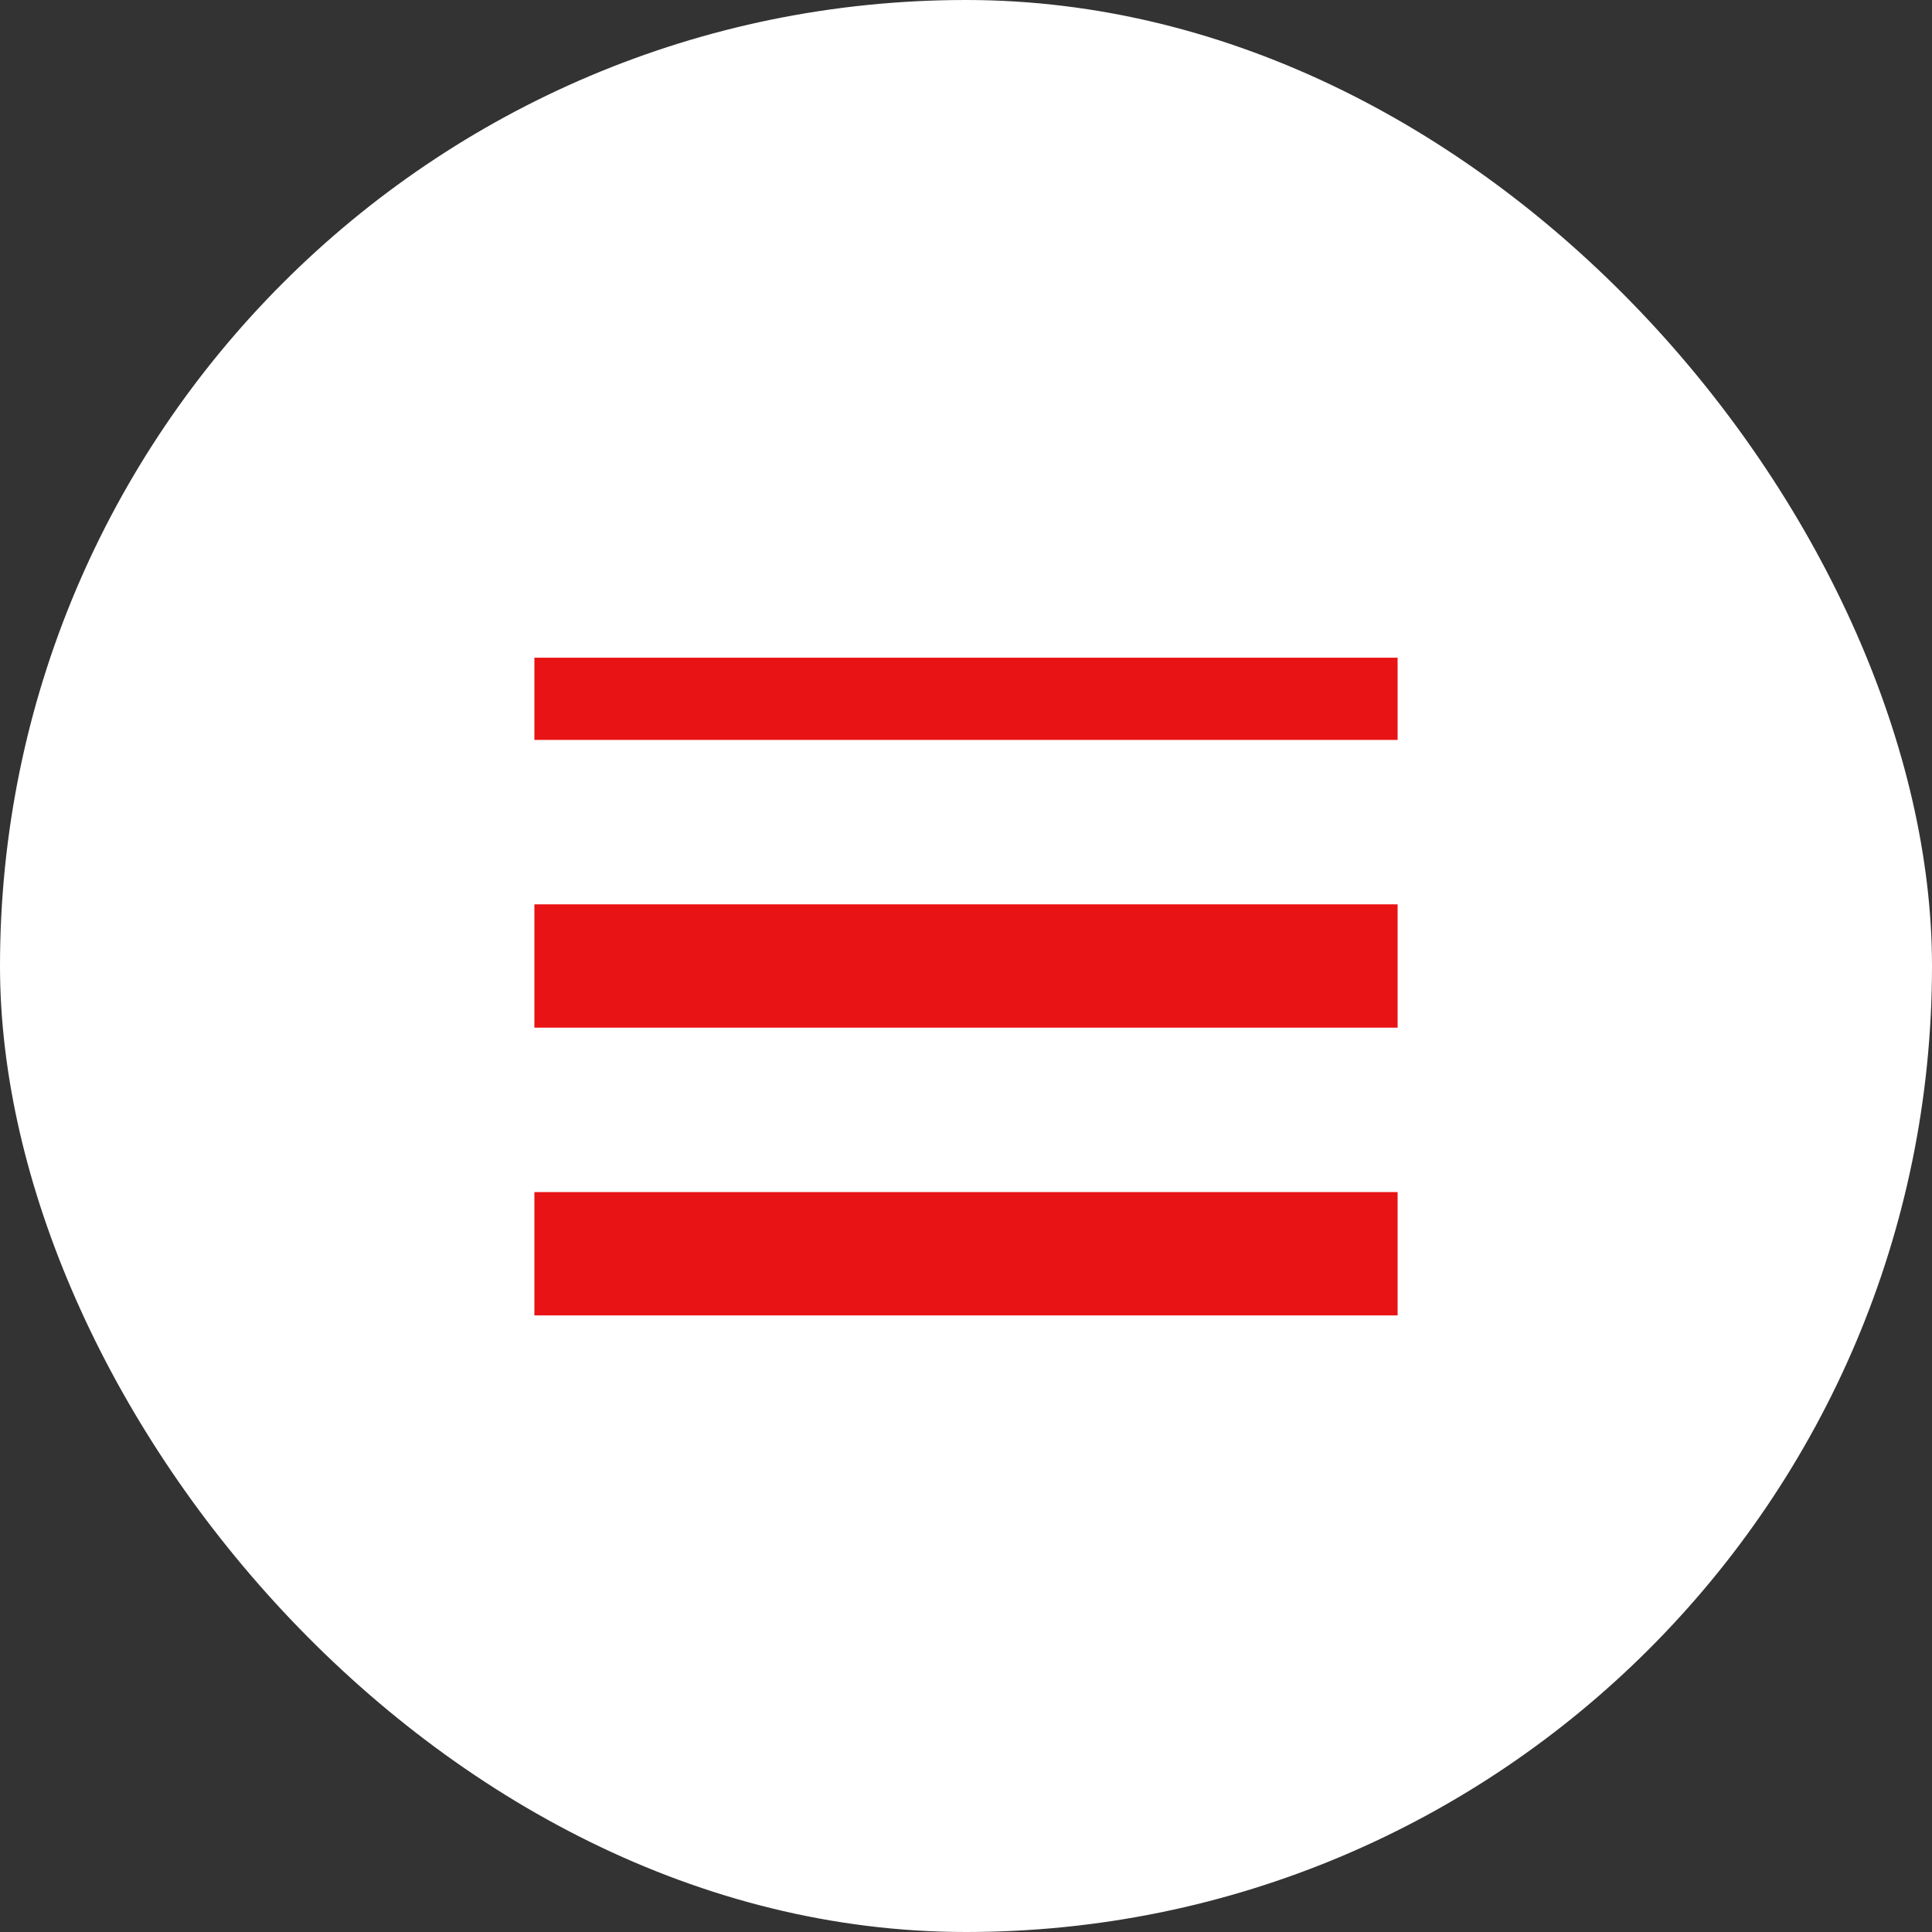 <?xml version="1.0" encoding="UTF-8"?> <svg xmlns="http://www.w3.org/2000/svg" width="47" height="47" viewBox="0 0 47 47" fill="none"><rect x="0" y="0" width="47" height="47" fill="#333333" stroke="none"/><rect width="47" height="47" rx="23.5" fill="white"></rect><rect x="13" y="16" width="21" height="2" fill="#E81315"></rect><rect x="13" y="22" width="21" height="3" fill="#E81315"></rect><rect x="13" y="29" width="21" height="3" fill="#E81315"></rect></svg> 